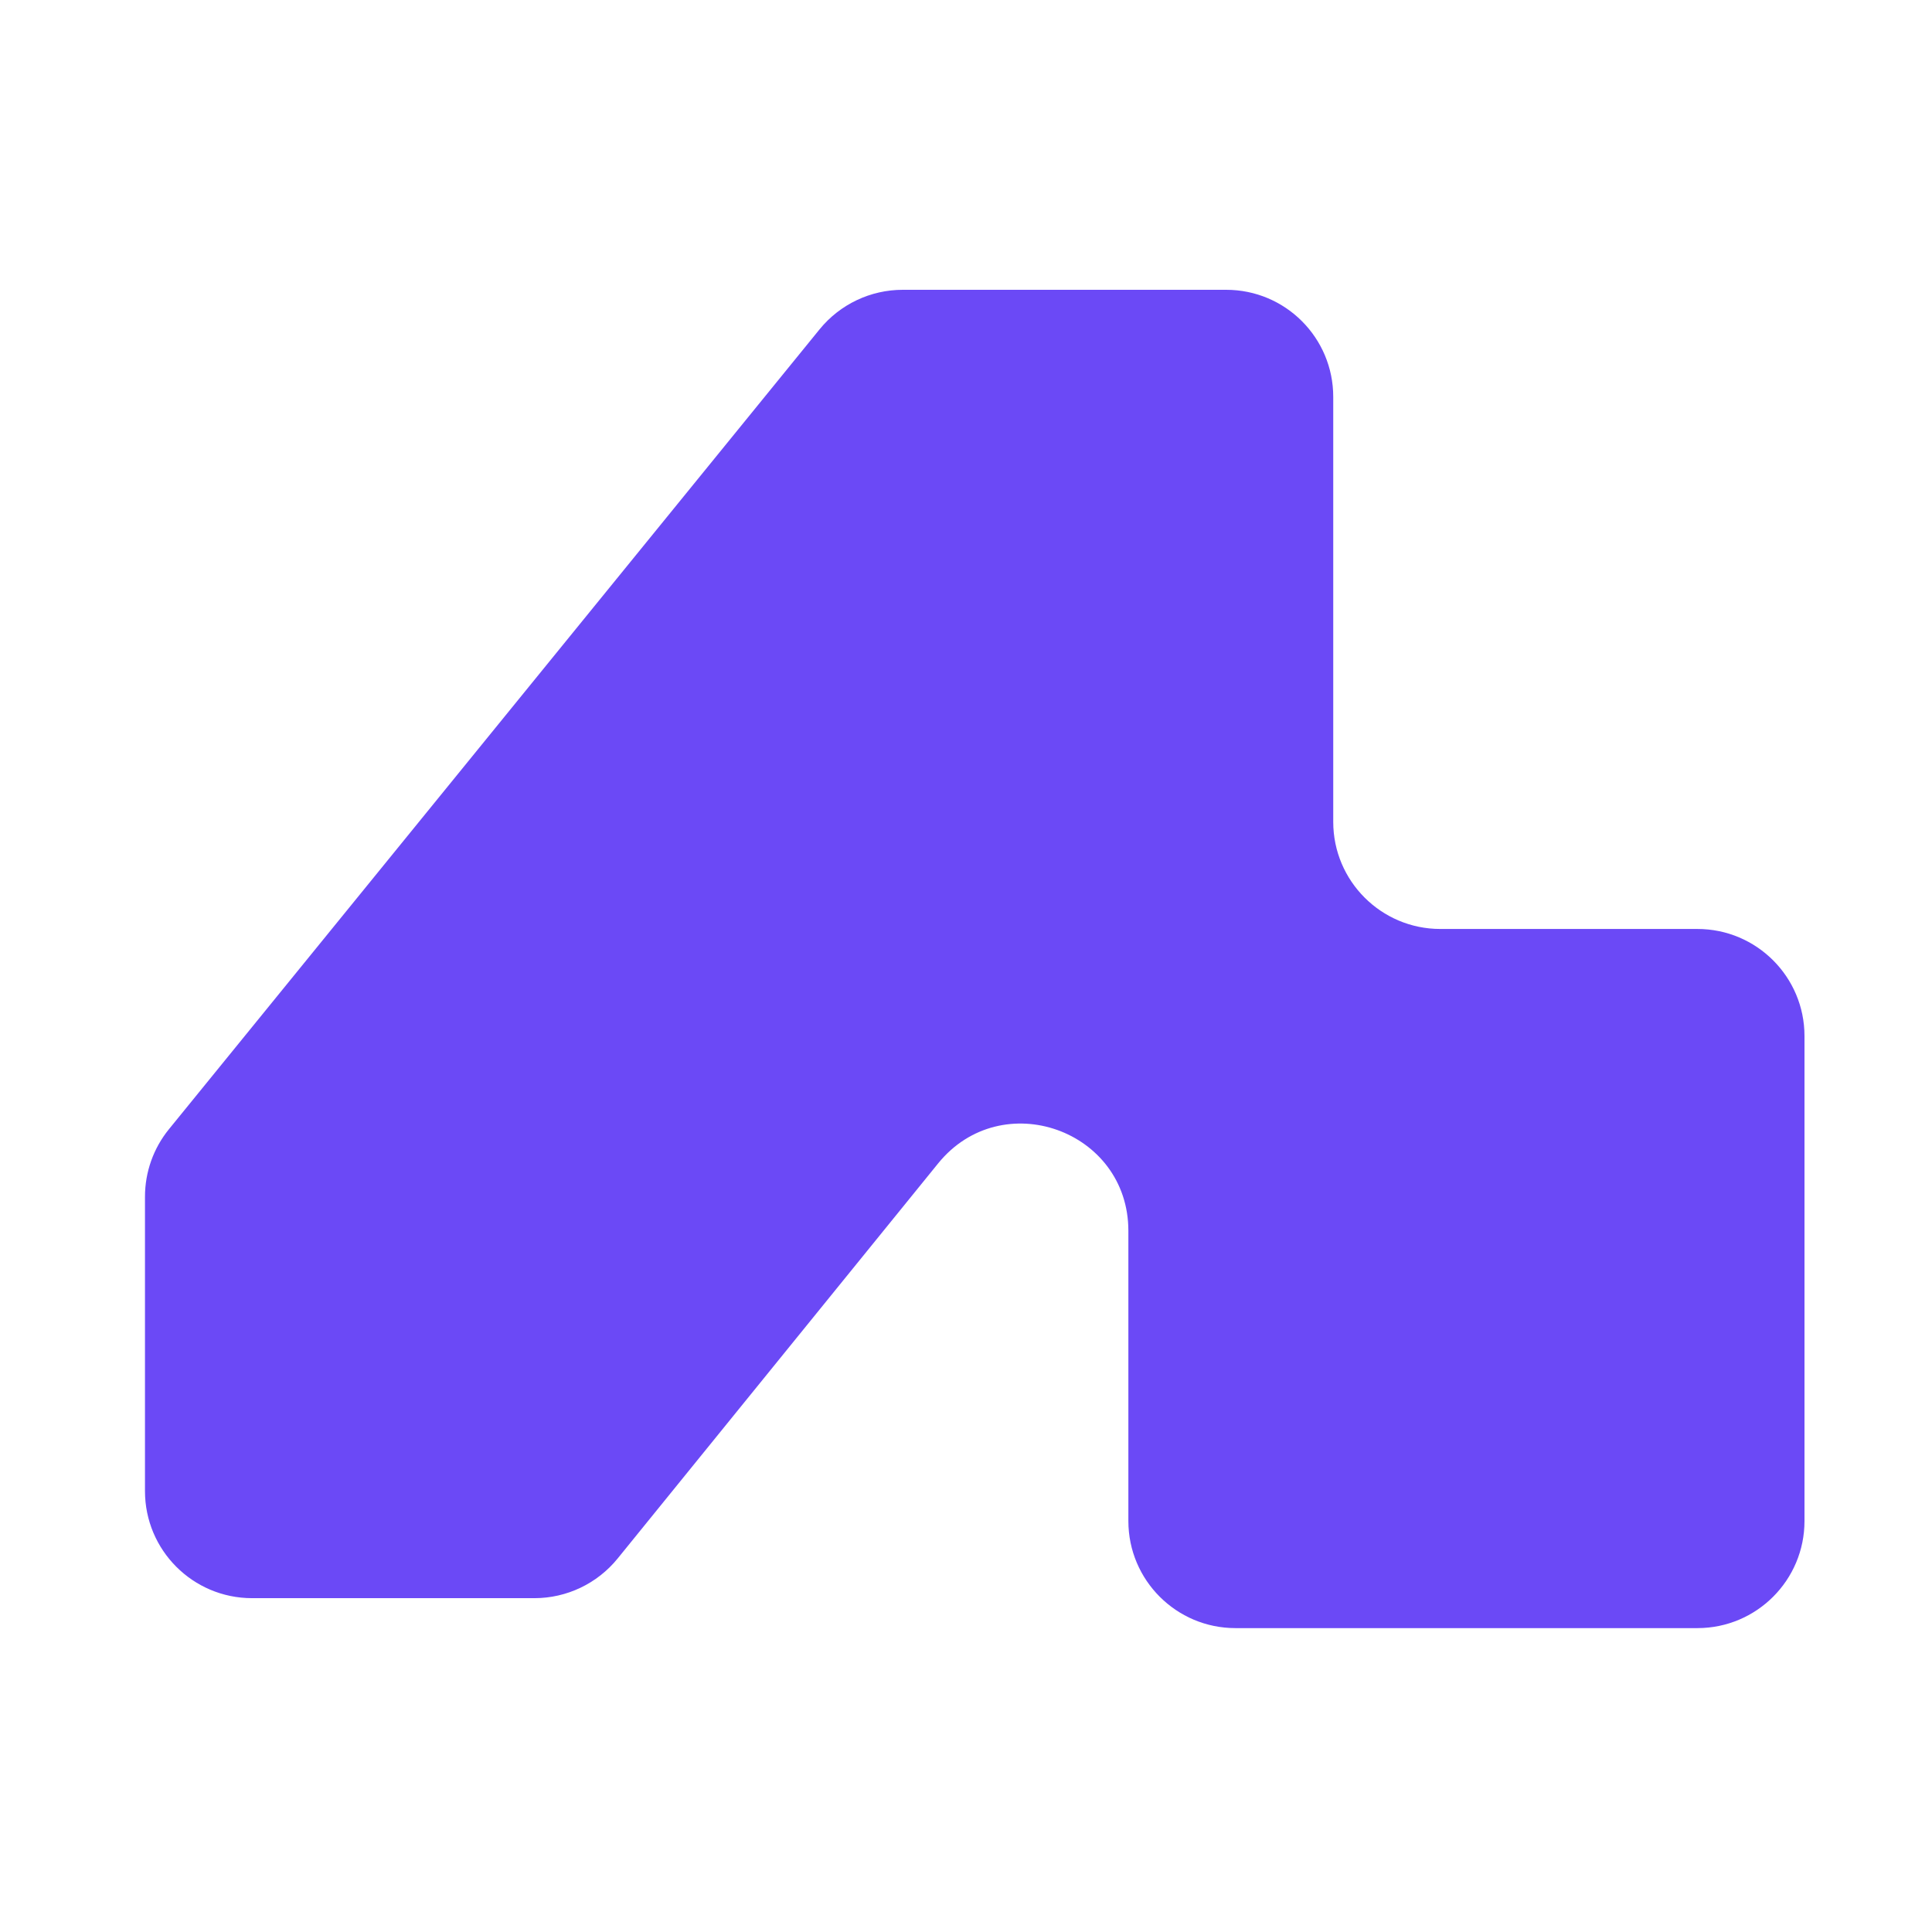 <svg width="24" height="24" viewBox="0 0 24 24" fill="none" xmlns="http://www.w3.org/2000/svg">
<path d="M6.639 19.853H3.131C2.396 19.853 1.801 19.257 1.801 18.523V14.866C1.801 14.56 1.906 14.264 2.099 14.027L10.182 4.09C10.435 3.78 10.814 3.6 11.214 3.6H15.232C15.967 3.6 16.562 4.195 16.562 4.93V10.21C16.562 10.944 17.158 11.54 17.892 11.54H21.086C21.821 11.54 22.416 12.136 22.416 12.87V18.895C22.416 19.629 21.821 20.225 21.086 20.225H15.347C14.613 20.225 14.017 19.629 14.017 18.895V15.29C14.017 14.037 12.444 13.479 11.654 14.452L7.672 19.361C7.419 19.672 7.04 19.853 6.639 19.853Z" fill="#6B49F6"/>
</svg>
